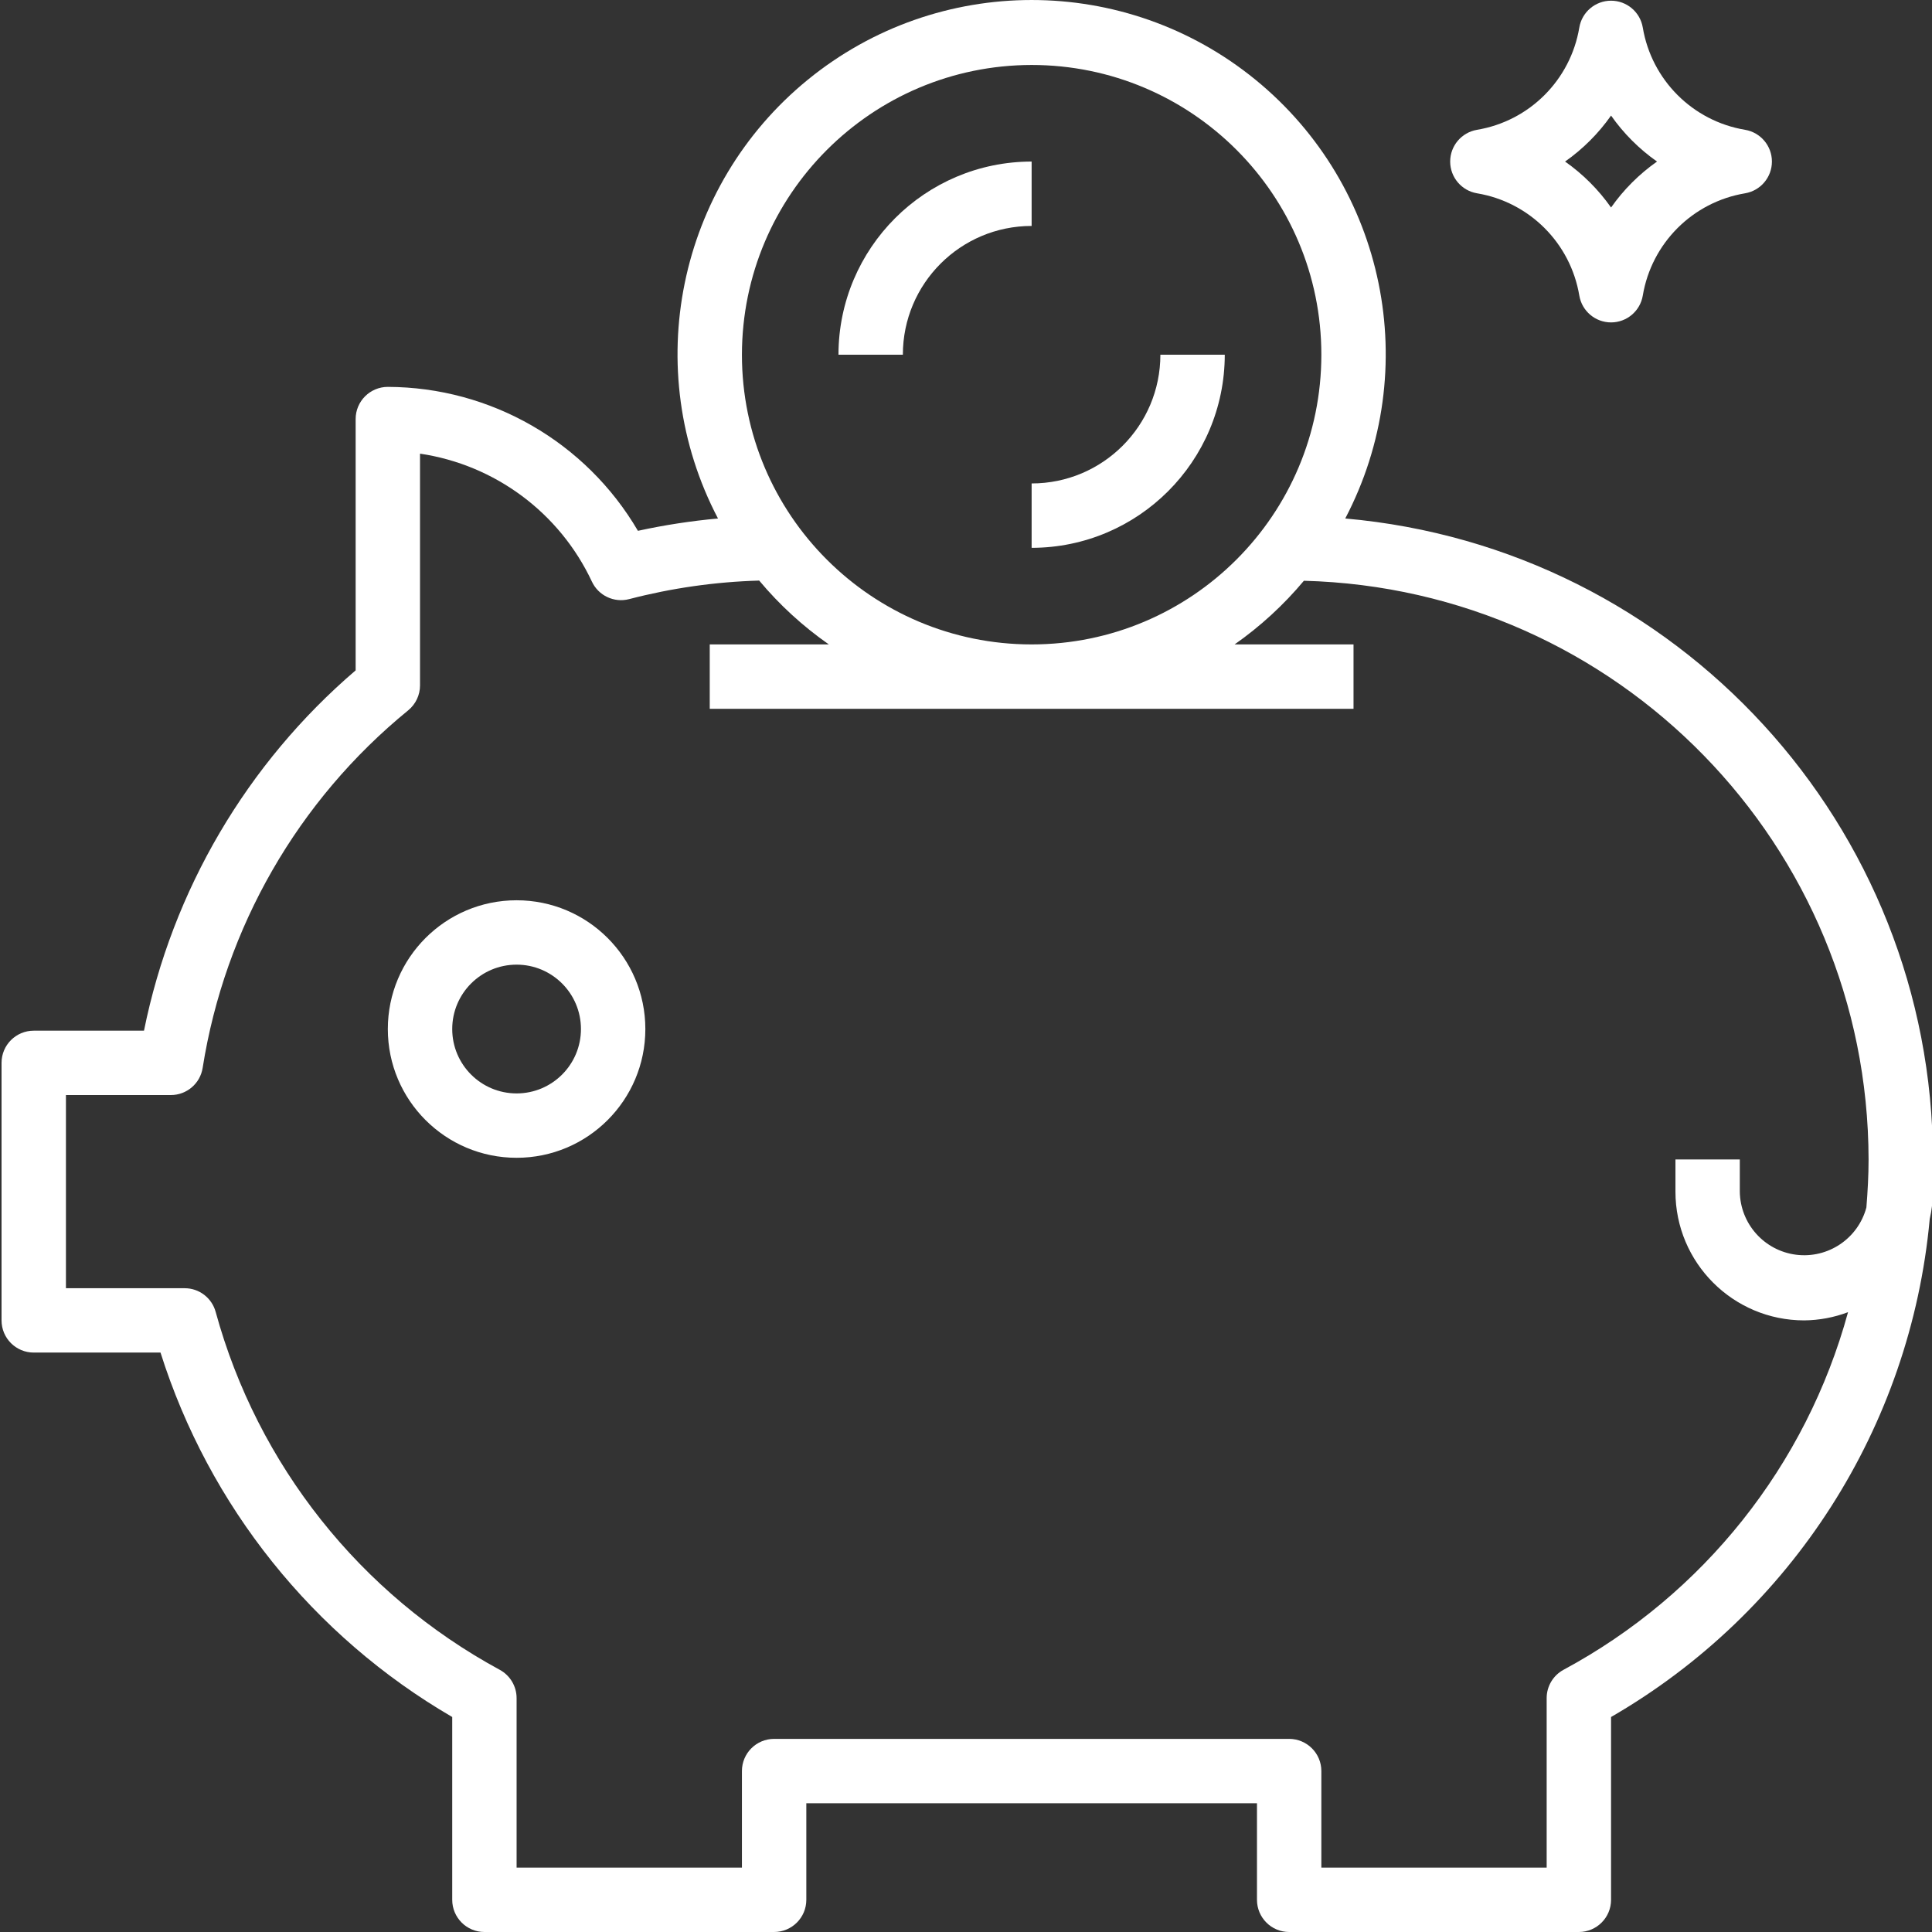 <svg width="100" height="100" viewBox="0 0 100 100" fill="none" xmlns="http://www.w3.org/2000/svg">
<rect x="0" y="0" width="100" height="100" fill="#333333" stroke="none"/>
<g clip-path="url(#clip0_171_87)">
<path d="M26.739 46.598C23.058 46.598 20.074 49.582 20.074 53.263C20.074 56.944 23.058 59.927 26.739 59.927C30.419 59.927 33.403 56.944 33.403 53.263C33.403 49.582 30.419 46.598 26.739 46.598ZM26.739 56.595C24.898 56.595 23.407 55.103 23.407 53.263C23.407 51.422 24.898 49.93 26.739 49.93C28.579 49.93 30.07 51.422 30.07 53.263C30.07 55.103 28.579 56.595 26.739 56.595Z" fill="white"/>
<path d="M69.63 26.837C73.672 19.125 71.73 9.635 64.986 4.129C58.241 -1.376 48.554 -1.376 41.809 4.129C35.064 9.635 33.123 19.125 37.163 26.837C35.77 26.964 34.386 27.177 33.019 27.475C30.326 22.876 25.404 20.042 20.074 20.025C19.154 20.025 18.408 20.77 18.408 21.691V34.698C12.778 39.518 8.922 46.083 7.453 53.348H1.746C0.826 53.348 0.08 54.093 0.08 55.014V68.343C0.08 69.264 0.826 70.009 1.746 70.009H8.308C10.82 77.956 16.204 84.68 23.407 88.872V98.334C23.407 99.254 24.153 100 25.073 100H40.068C40.988 100 41.735 99.254 41.735 98.334V93.335H65.061V98.334C65.061 99.254 65.806 100 66.726 100H81.722C82.642 100 83.388 99.254 83.388 98.334V88.872C92.742 83.466 98.892 73.857 99.882 63.097C99.989 62.632 100.045 62.156 100.05 61.678V60.013C100.025 42.748 86.828 28.355 69.63 26.837ZM53.397 3.363C61.679 3.363 68.393 10.077 68.393 18.359C68.393 26.64 61.679 33.355 53.397 33.355C45.116 33.355 38.402 26.64 38.402 18.359C38.411 10.081 45.119 3.373 53.397 3.363ZM96.604 62.498C96.174 64.106 94.623 65.151 92.971 64.945C91.319 64.738 90.073 63.343 90.052 61.678V60.013H86.721V61.678C86.721 65.359 89.704 68.343 93.385 68.343C94.16 68.336 94.929 68.192 95.654 67.918C93.489 75.844 88.166 82.534 80.93 86.427C80.391 86.718 80.055 87.281 80.055 87.894V96.668H68.393V91.669C68.393 90.749 67.646 90.004 66.726 90.004H40.068C39.148 90.004 38.402 90.749 38.402 91.669V96.668H26.739V87.894C26.739 87.281 26.402 86.718 25.864 86.427C18.644 82.515 13.334 75.825 11.163 67.905C10.966 67.18 10.308 66.676 9.556 66.678H3.413V56.68H8.843C9.663 56.68 10.361 56.084 10.489 55.275C11.637 48.008 15.426 41.418 21.127 36.768C21.515 36.451 21.74 35.977 21.74 35.477V23.481C25.627 24.058 28.967 26.543 30.636 30.102C30.974 30.829 31.784 31.212 32.562 31.011C34.763 30.438 37.021 30.116 39.295 30.05C40.345 31.306 41.557 32.417 42.901 33.355H36.736V36.687H70.058V33.355H63.903C65.237 32.419 66.444 31.311 67.489 30.06C83.735 30.483 96.692 43.762 96.717 60.013C96.717 60.846 96.67 61.678 96.604 62.498Z" fill="white"/>
<path d="M53.397 11.695V8.362C47.878 8.367 43.406 12.84 43.399 18.359H46.732C46.732 14.678 49.716 11.695 53.397 11.695Z" fill="white"/>
<path d="M53.397 28.356C58.916 28.35 63.388 23.877 63.394 18.359H60.061C60.061 22.04 57.077 25.023 53.397 25.023V28.356Z" fill="white"/>
<path d="M81.745 15.3C81.88 16.102 82.575 16.688 83.388 16.688C84.2 16.688 84.895 16.102 85.03 15.3C85.484 12.585 87.611 10.458 90.326 10.005C91.127 9.869 91.714 9.175 91.714 8.362C91.714 7.549 91.127 6.855 90.326 6.719C87.611 6.266 85.484 4.138 85.03 1.425C84.895 0.623 84.2 0.036 83.388 0.036C82.575 0.036 81.88 0.623 81.745 1.425C81.291 4.138 79.164 6.266 76.45 6.719C75.648 6.855 75.061 7.549 75.061 8.362C75.061 9.175 75.648 9.869 76.45 10.005C79.164 10.458 81.291 12.585 81.745 15.3ZM83.388 5.982C84.037 6.906 84.842 7.712 85.767 8.362C84.842 9.012 84.037 9.817 83.388 10.741C82.738 9.817 81.933 9.012 81.008 8.362C81.933 7.712 82.738 6.906 83.388 5.982Z" fill="white"/>
</g>
<defs>
<clipPath id="clip0_171_87">
<rect width="100" height="100" fill="white"/>
</clipPath>
</defs>
</svg>
